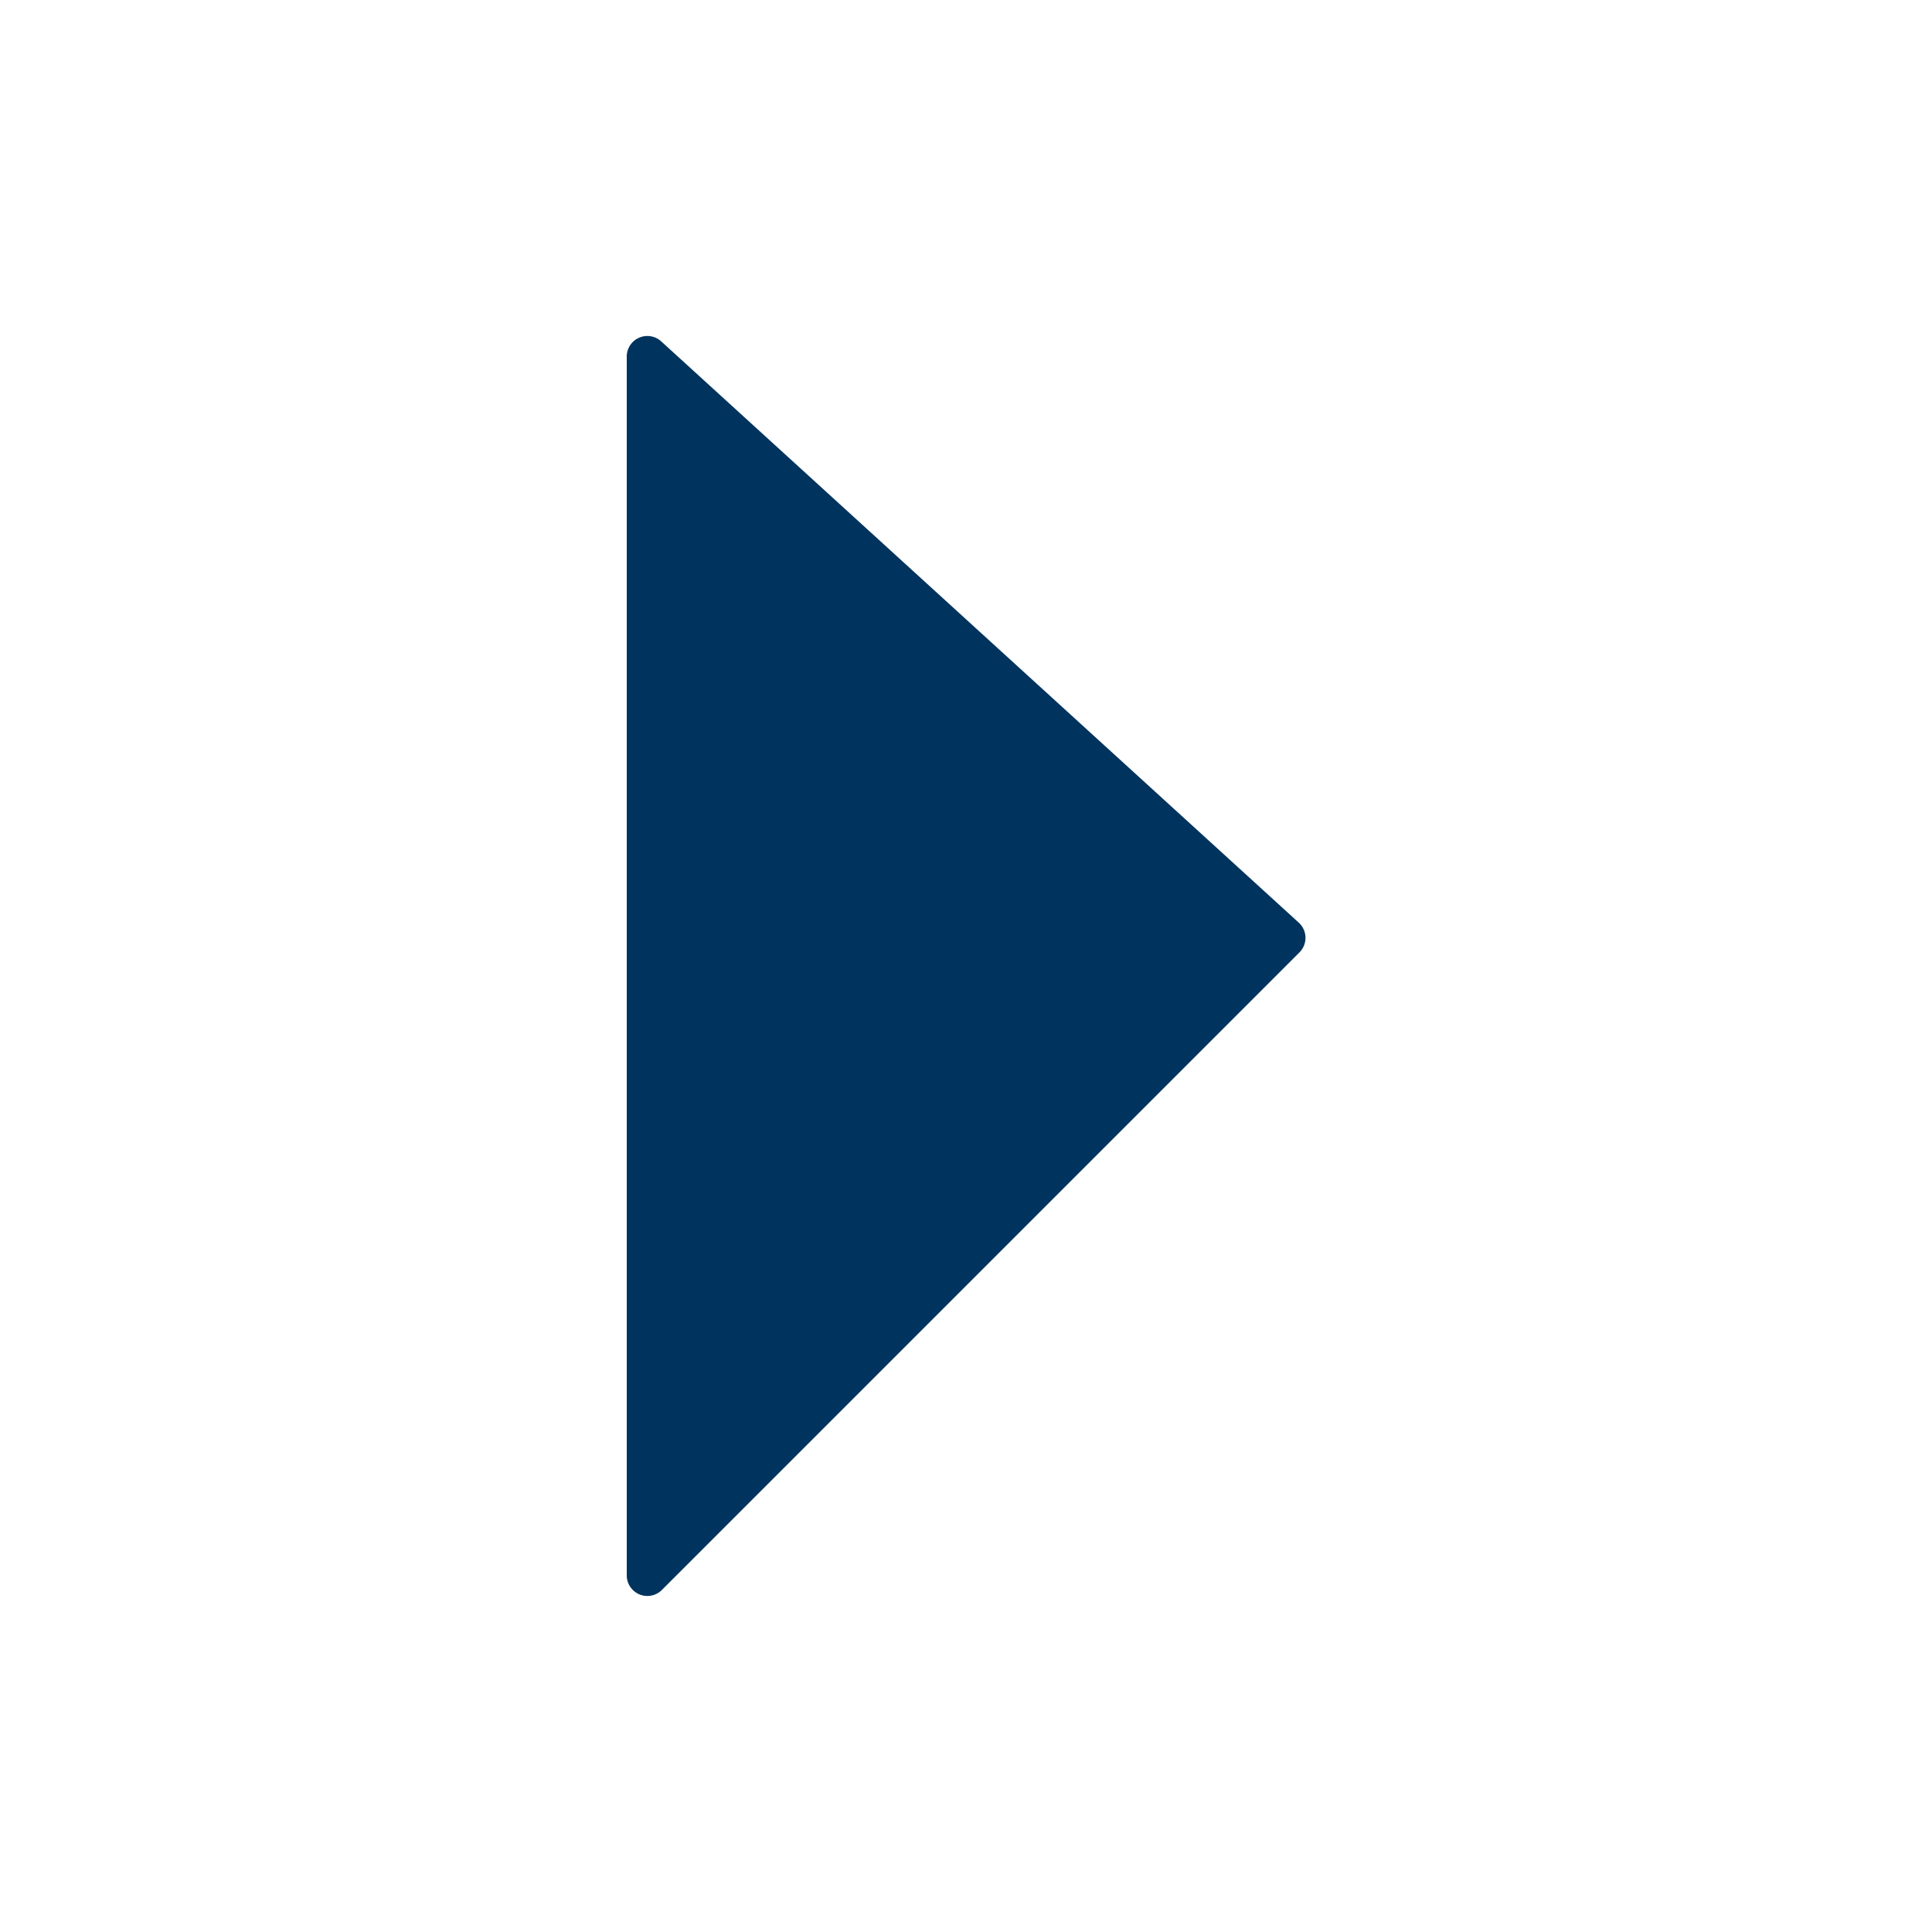 <svg xmlns="http://www.w3.org/2000/svg" viewBox="0 0 113.56 113.56"><defs><style>.cls-1{fill:none;}.cls-2{fill:#00335d;}</style></defs><title>INF_flechazul</title><g id="Capa_2" data-name="Capa 2"><g id="LOGOS"><rect class="cls-1" width="113.56" height="113.56"/><path class="cls-2" d="M36.84,21V92.59a1.21,1.21,0,0,0,2.07.86L76.36,56a1.21,1.21,0,0,0,0-1.75L38.87,20.07A1.21,1.21,0,0,0,36.84,21Z"/></g></g></svg>
